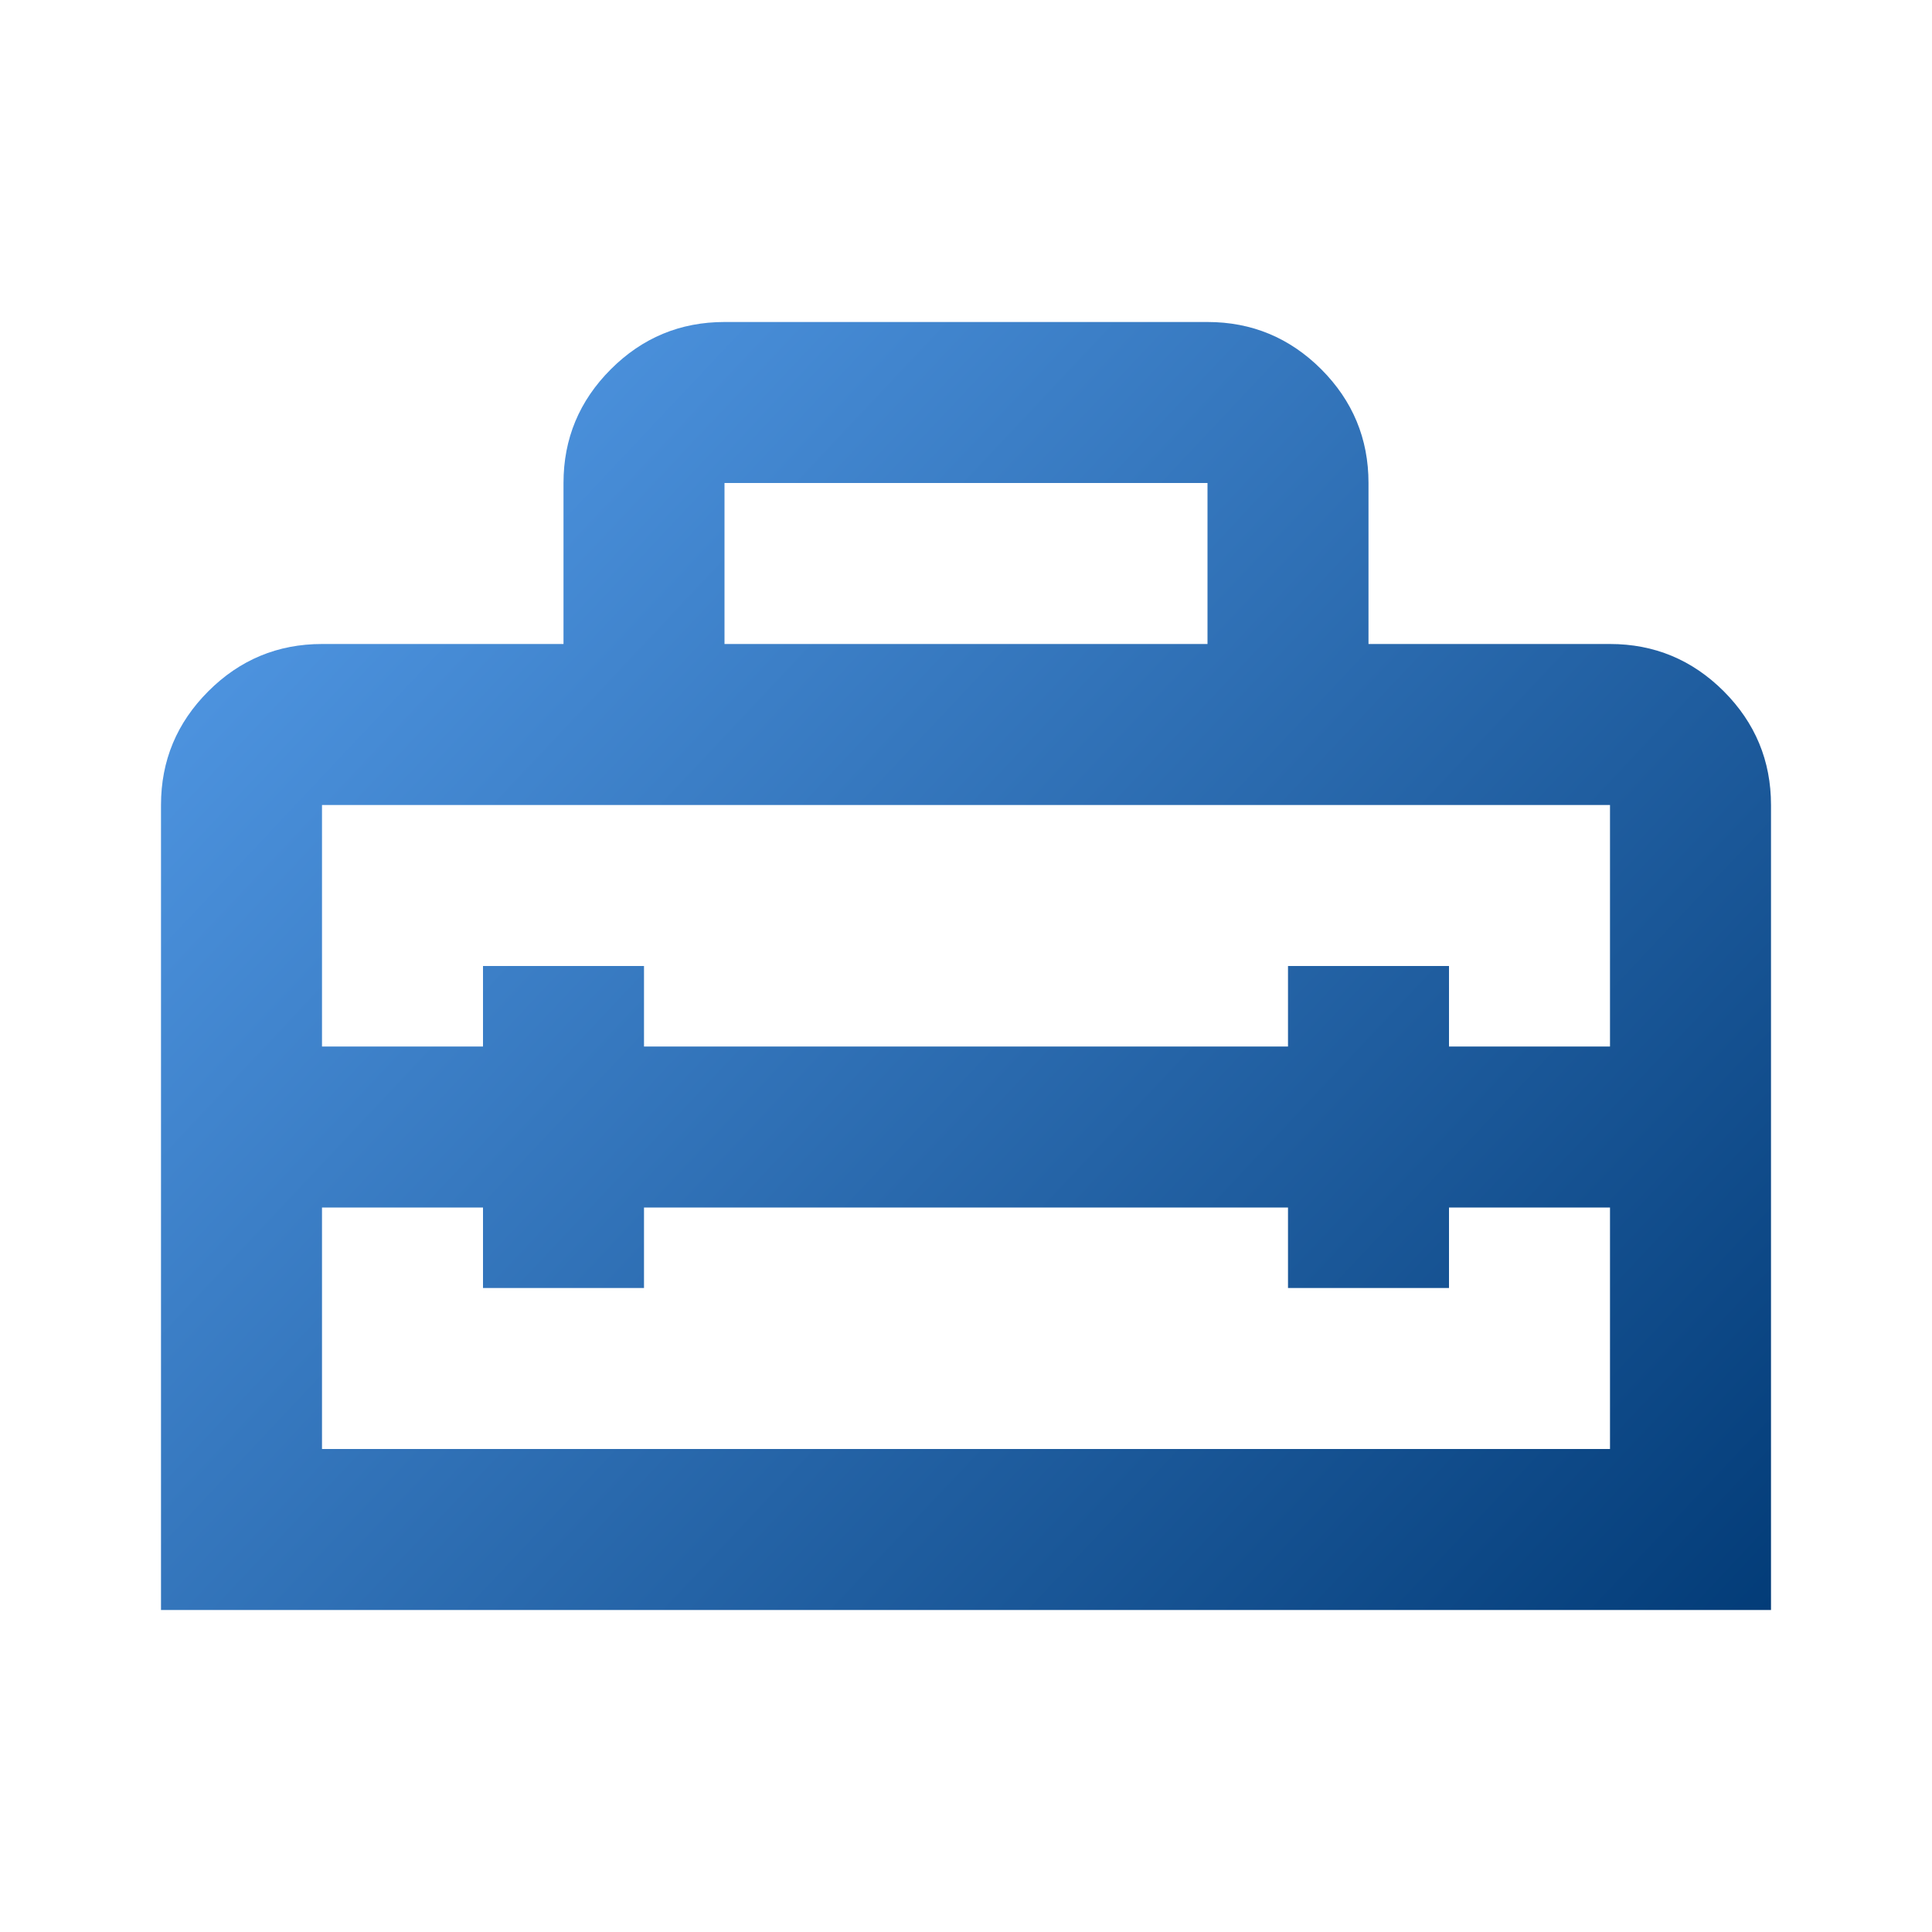 <?xml version="1.0" encoding="UTF-8" standalone="no"?>
<!DOCTYPE svg PUBLIC "-//W3C//DTD SVG 1.1//EN" "http://www.w3.org/Graphics/SVG/1.1/DTD/svg11.dtd">
<svg width="100%" height="100%" viewBox="0 0 24 24" version="1.1" xmlns="http://www.w3.org/2000/svg" xmlns:xlink="http://www.w3.org/1999/xlink" xml:space="preserve" xmlns:serif="http://www.serif.com/" style="fill-rule:evenodd;clip-rule:evenodd;stroke-linejoin:round;stroke-miterlimit:2;">
    <path d="M2,20L2,10C2,9.45 2.196,8.979 2.588,8.587C2.979,8.196 3.45,8 4,8L7,8L7,6C7,5.45 7.196,4.979 7.588,4.587C7.979,4.196 8.45,4 9,4L15,4C15.55,4 16.021,4.196 16.413,4.587C16.804,4.979 17,5.45 17,6L17,8L20,8C20.55,8 21.021,8.196 21.413,8.587C21.804,8.979 22,9.45 22,10L22,20L2,20ZM8,15L8,16L6,16L6,15L4,15L4,18L20,18L20,15L18,15L18,16L16,16L16,15L8,15ZM4,10L4,13L6,13L6,12L8,12L8,13L16,13L16,12L18,12L18,13L20,13L20,10L4,10ZM9,8L15,8L15,6L9,6L9,8Z" style="fill:url(#_Linear1);fill-rule:nonzero;"/>
    <defs>
        <linearGradient id="_Linear1" x1="0" y1="0" x2="1" y2="0" gradientUnits="userSpaceOnUse" gradientTransform="matrix(19.965,18.627,-18.627,19.965,1.478,2.225)"><stop offset="0" style="stop-color:rgb(93,166,245);stop-opacity:1"/><stop offset="1" style="stop-color:rgb(3,60,120);stop-opacity:1"/></linearGradient>
    </defs>
</svg>
